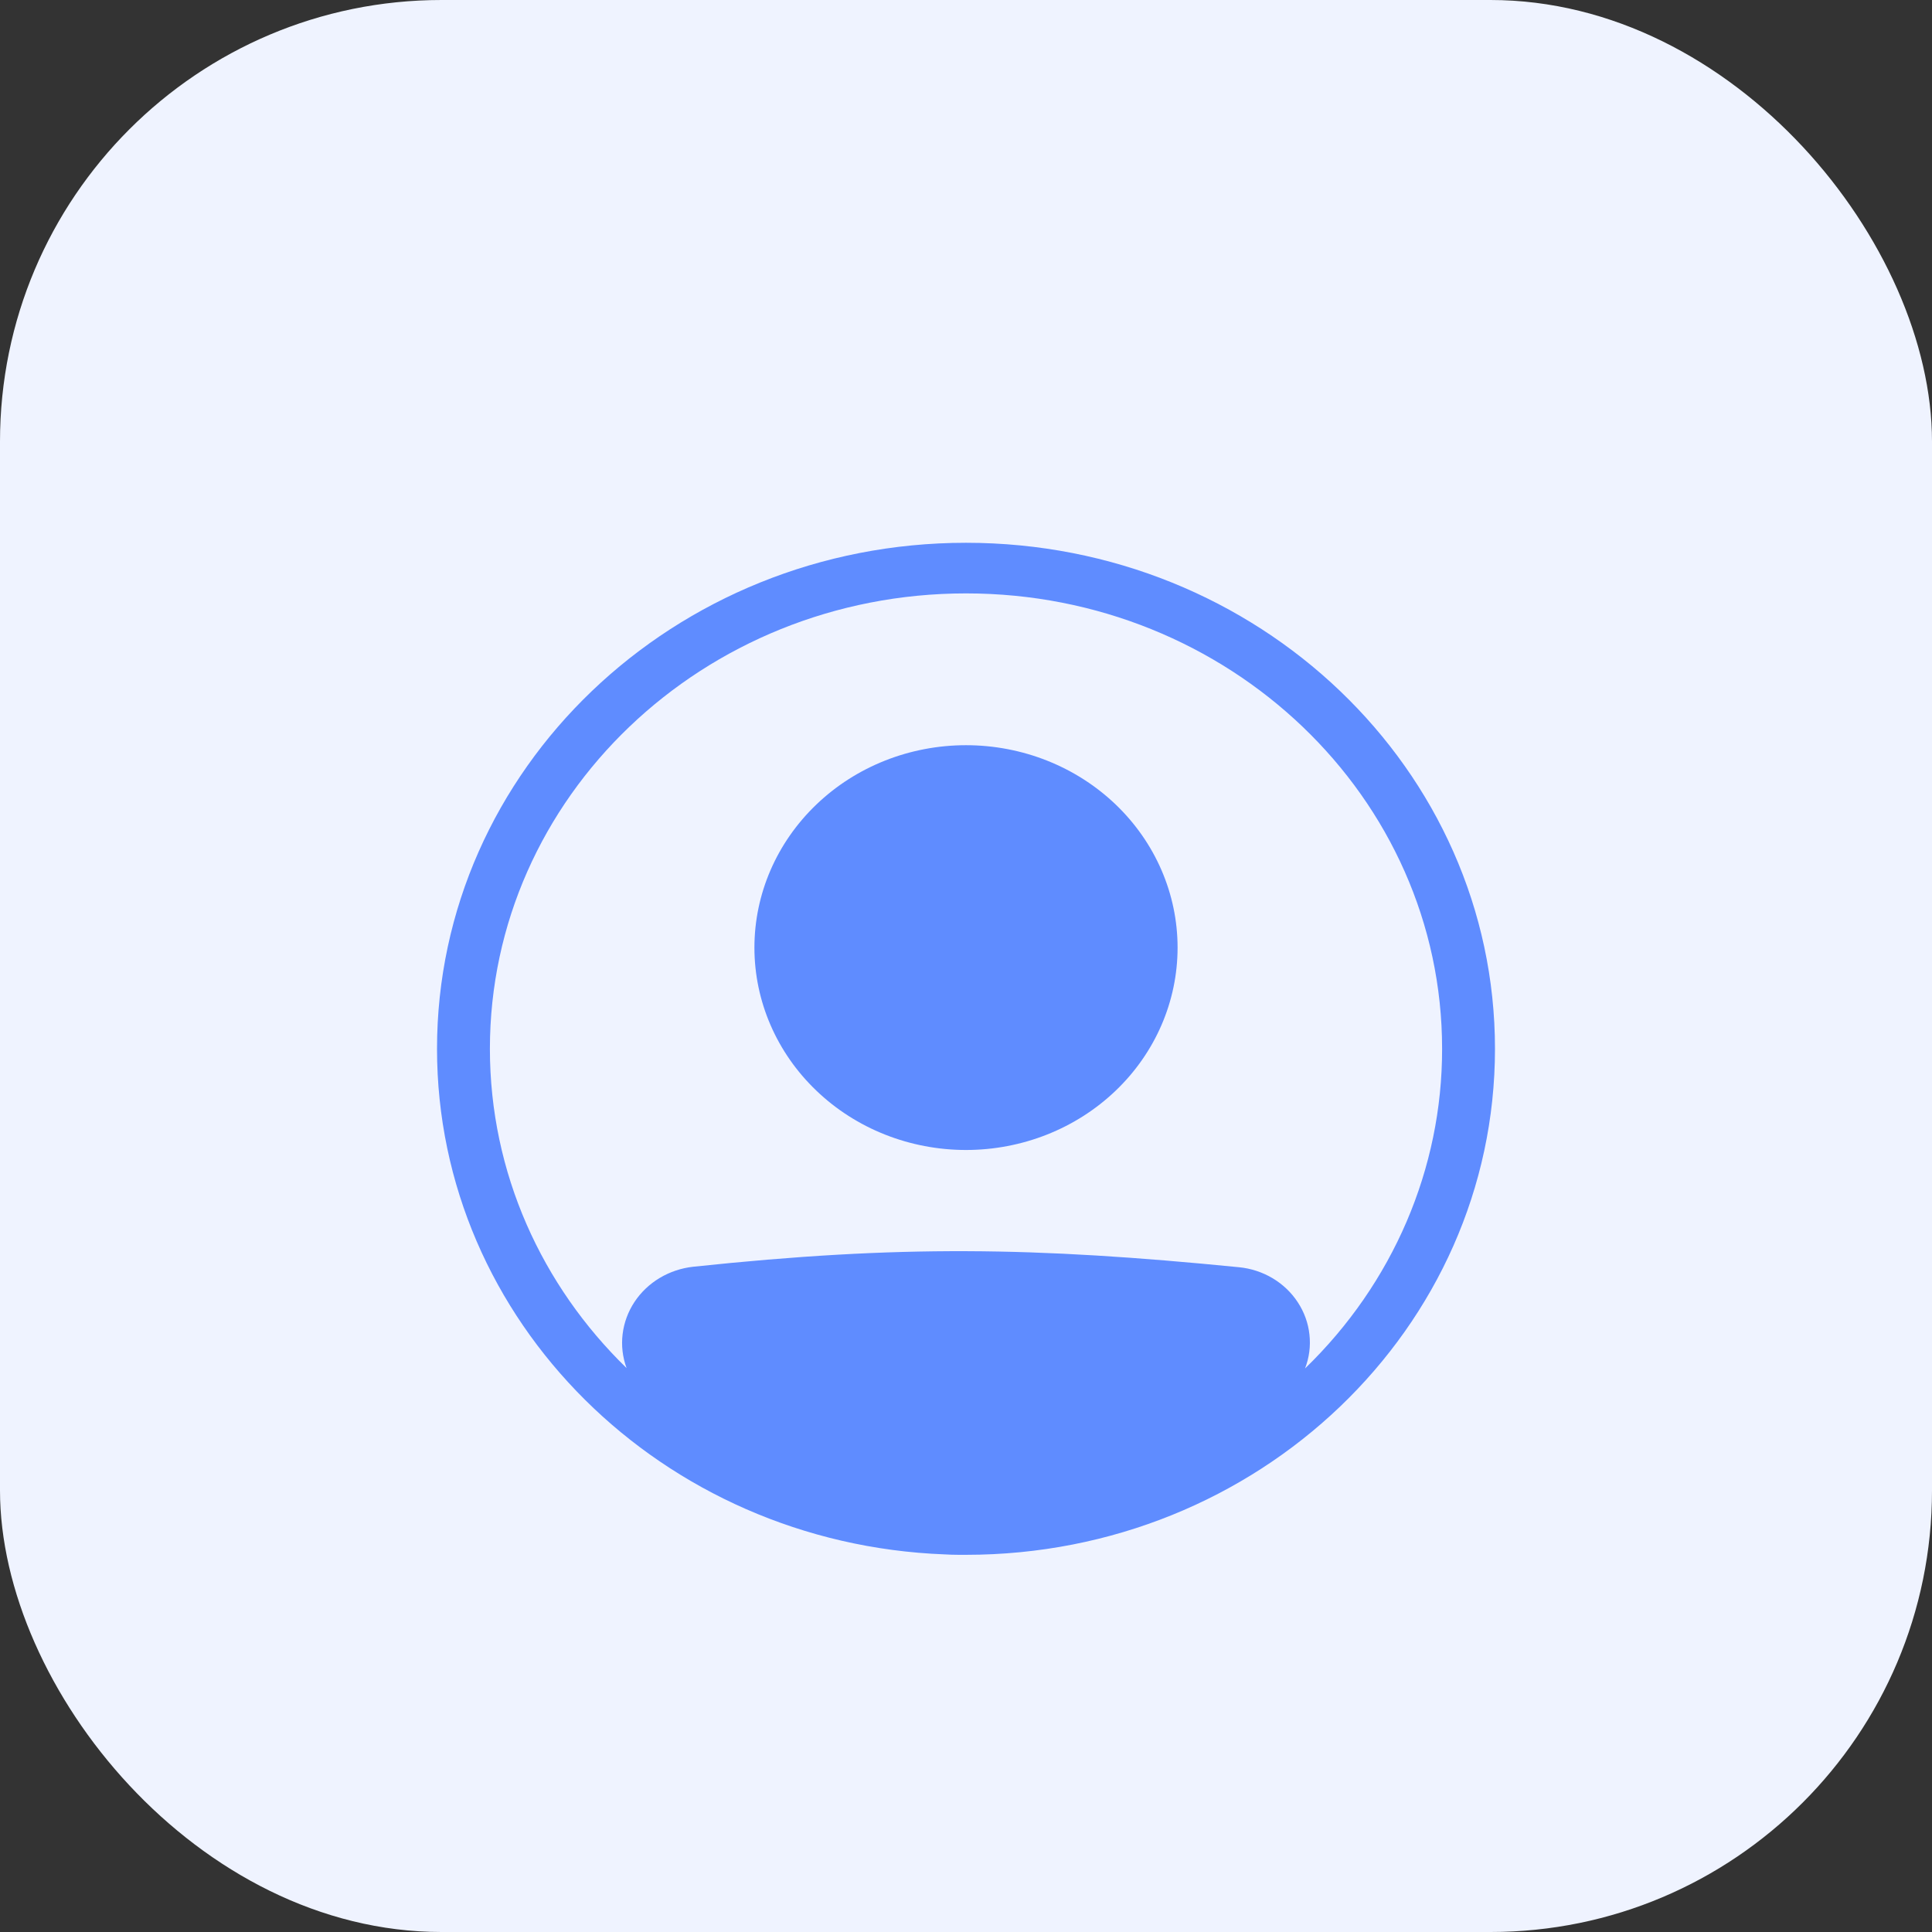 <svg width="35" height="35" viewBox="0 0 35 35" fill="none" xmlns="http://www.w3.org/2000/svg">
<rect x="0" y="0" width="35" height="35" fill="#333333" stroke="none"/>
<rect width="35" height="35" rx="8" fill="#EFF3FF"/>
<path d="M21.333 17.167C21.333 18.139 20.93 19.072 20.211 19.759C19.492 20.447 18.517 20.833 17.5 20.833C16.483 20.833 15.508 20.447 14.79 19.759C14.071 19.072 13.667 18.139 13.667 17.167C13.667 16.194 14.071 15.262 14.79 14.574C15.508 13.886 16.483 13.5 17.5 13.5C18.517 13.5 19.492 13.886 20.211 14.574C20.93 15.262 21.333 16.194 21.333 17.167Z" fill="#5F8CFF"/>
<path fill-rule="evenodd" clip-rule="evenodd" d="M17.109 28.159C11.998 27.963 7.917 23.937 7.917 19C7.917 13.937 12.207 9.833 17.5 9.833C22.793 9.833 27.083 13.937 27.083 19C27.083 24.063 22.793 28.167 17.5 28.167C17.456 28.167 17.413 28.167 17.369 28.167C17.282 28.167 17.195 28.164 17.109 28.159ZM11.351 24.784C11.279 24.587 11.254 24.378 11.279 24.171C11.304 23.963 11.377 23.764 11.493 23.588C11.609 23.412 11.765 23.263 11.95 23.152C12.135 23.041 12.343 22.972 12.559 22.948C16.295 22.553 18.728 22.589 22.446 22.957C22.662 22.978 22.871 23.047 23.056 23.157C23.241 23.268 23.397 23.417 23.512 23.594C23.628 23.771 23.7 23.971 23.722 24.178C23.745 24.386 23.718 24.595 23.642 24.791C25.236 23.249 26.128 21.168 26.125 19C26.125 14.444 22.264 10.75 17.5 10.75C12.737 10.75 8.875 14.444 8.875 19C8.875 21.253 9.82 23.295 11.351 24.784Z" fill="#5F8CFF"/>
</svg>
